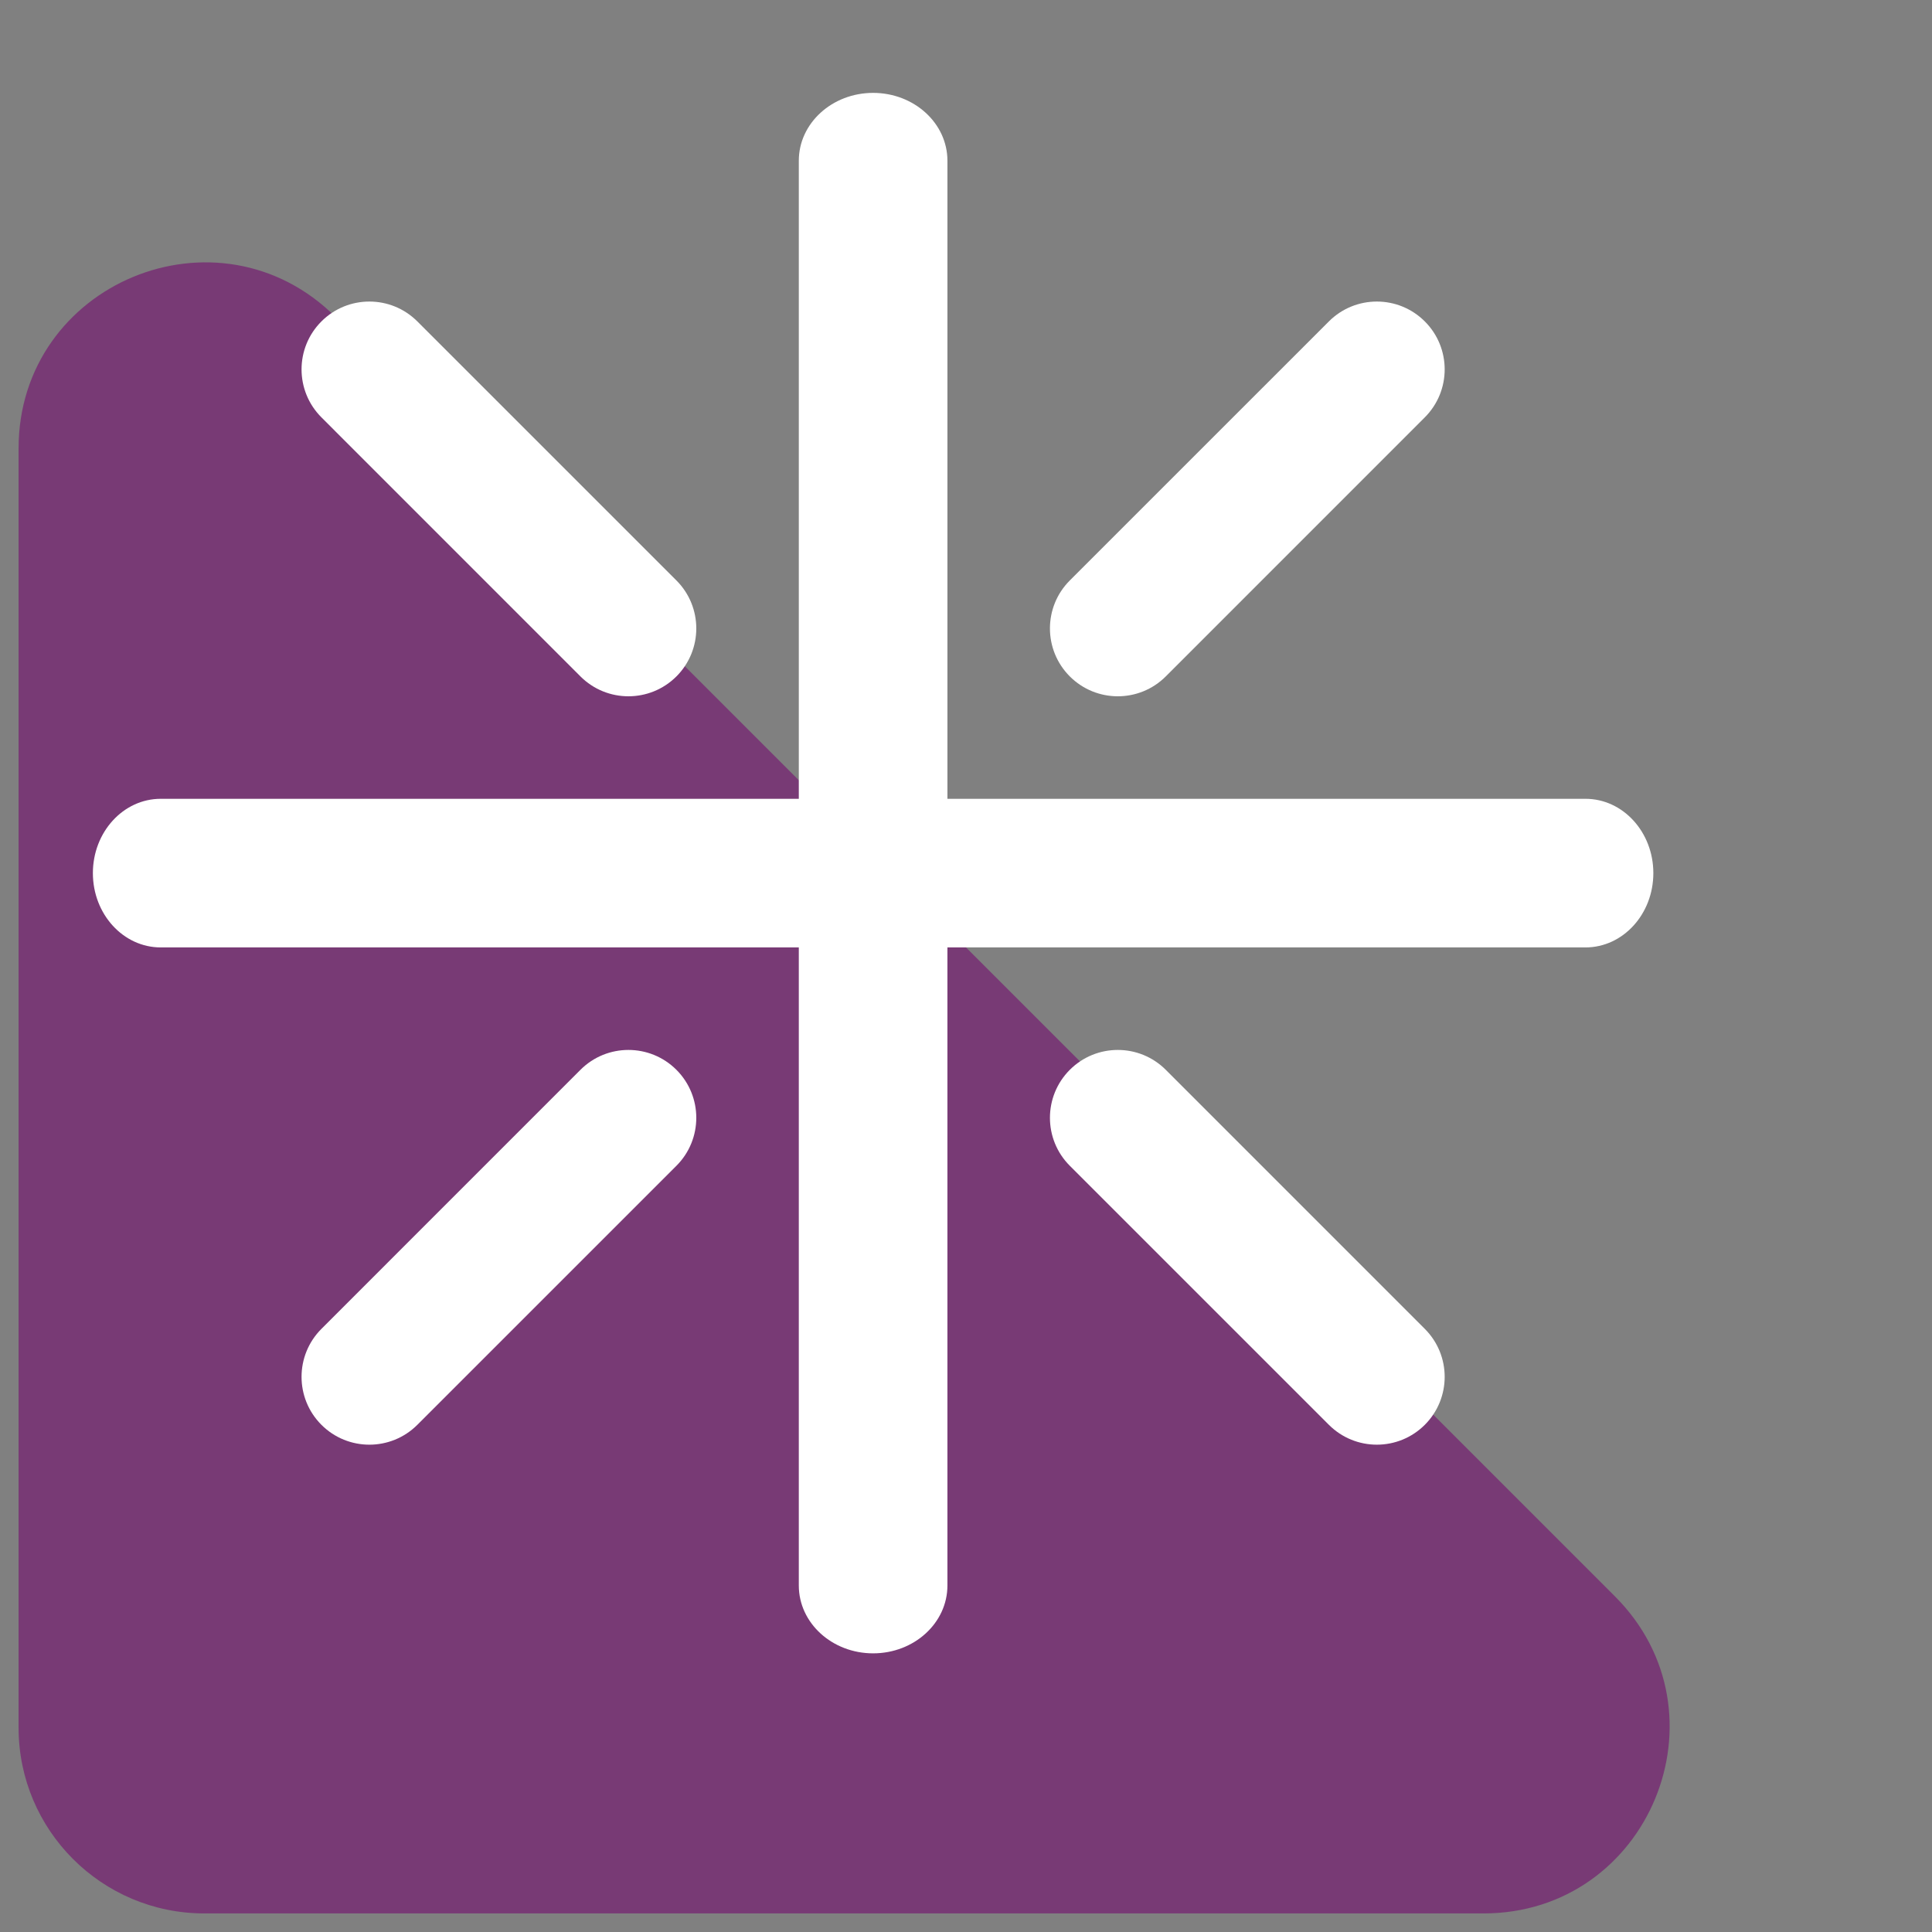 <svg width="52" height="52" viewBox="0 0 52 52" fill="none" xmlns="http://www.w3.org/2000/svg">
<rect x="0" y="0" width="52" height="52" fill="#808080" stroke="none"/>
<g clip-path="url(#clip0_417_76)">
<path d="M0.5 12.071V46.5C0.5 49.261 2.739 51.5 5.5 51.5H39.929C44.383 51.5 46.614 46.114 43.465 42.965L9.036 8.536C5.886 5.386 0.5 7.617 0.5 12.071Z" fill="#783A75"/>
<path fill-rule="evenodd" clip-rule="evenodd" d="M38.349 38.349C37.636 39.062 36.48 39.062 35.767 38.349L28.794 31.377C28.081 30.664 28.081 29.508 28.794 28.794C29.508 28.081 30.664 28.081 31.377 28.794L38.349 35.767C39.062 36.48 39.062 37.636 38.349 38.349Z" fill="white"/>
<path fill-rule="evenodd" clip-rule="evenodd" d="M38.349 8.651C39.062 9.364 39.062 10.52 38.349 11.233L31.377 18.206C30.664 18.919 29.508 18.919 28.794 18.206C28.081 17.492 28.081 16.336 28.794 15.623L35.767 8.651C36.48 7.938 37.636 7.938 38.349 8.651Z" fill="white"/>
<path fill-rule="evenodd" clip-rule="evenodd" d="M23.5 2.5C24.605 2.5 25.5 3.318 25.5 4.326V42.674C25.5 43.682 24.605 44.5 23.5 44.5C22.395 44.5 21.5 43.682 21.5 42.674V4.326C21.5 3.318 22.395 2.5 23.5 2.5Z" fill="white"/>
<path fill-rule="evenodd" clip-rule="evenodd" d="M18.206 28.794C18.919 29.508 18.919 30.664 18.206 31.377L11.233 38.349C10.52 39.062 9.364 39.062 8.651 38.349C7.938 37.636 7.938 36.48 8.651 35.767L15.623 28.794C16.336 28.081 17.492 28.081 18.206 28.794Z" fill="white"/>
<path fill-rule="evenodd" clip-rule="evenodd" d="M18.206 18.206C17.492 18.919 16.336 18.919 15.623 18.206L8.651 11.233C7.938 10.52 7.938 9.364 8.651 8.651C9.364 7.938 10.52 7.938 11.233 8.651L18.206 15.623C18.919 16.336 18.919 17.493 18.206 18.206Z" fill="white"/>
<path fill-rule="evenodd" clip-rule="evenodd" d="M44.5 23.5C44.5 24.605 43.682 25.5 42.674 25.5L4.326 25.5C3.318 25.5 2.5 24.605 2.5 23.5C2.5 22.395 3.318 21.5 4.326 21.5L42.674 21.5C43.682 21.5 44.5 22.395 44.5 23.5Z" fill="white"/>
</g>
<defs>
<clipPath id="clip0_417_76">
<rect width="51.5" height="51.5" fill="white" transform="translate(0.5)"/>
</clipPath>
</defs>
</svg>
